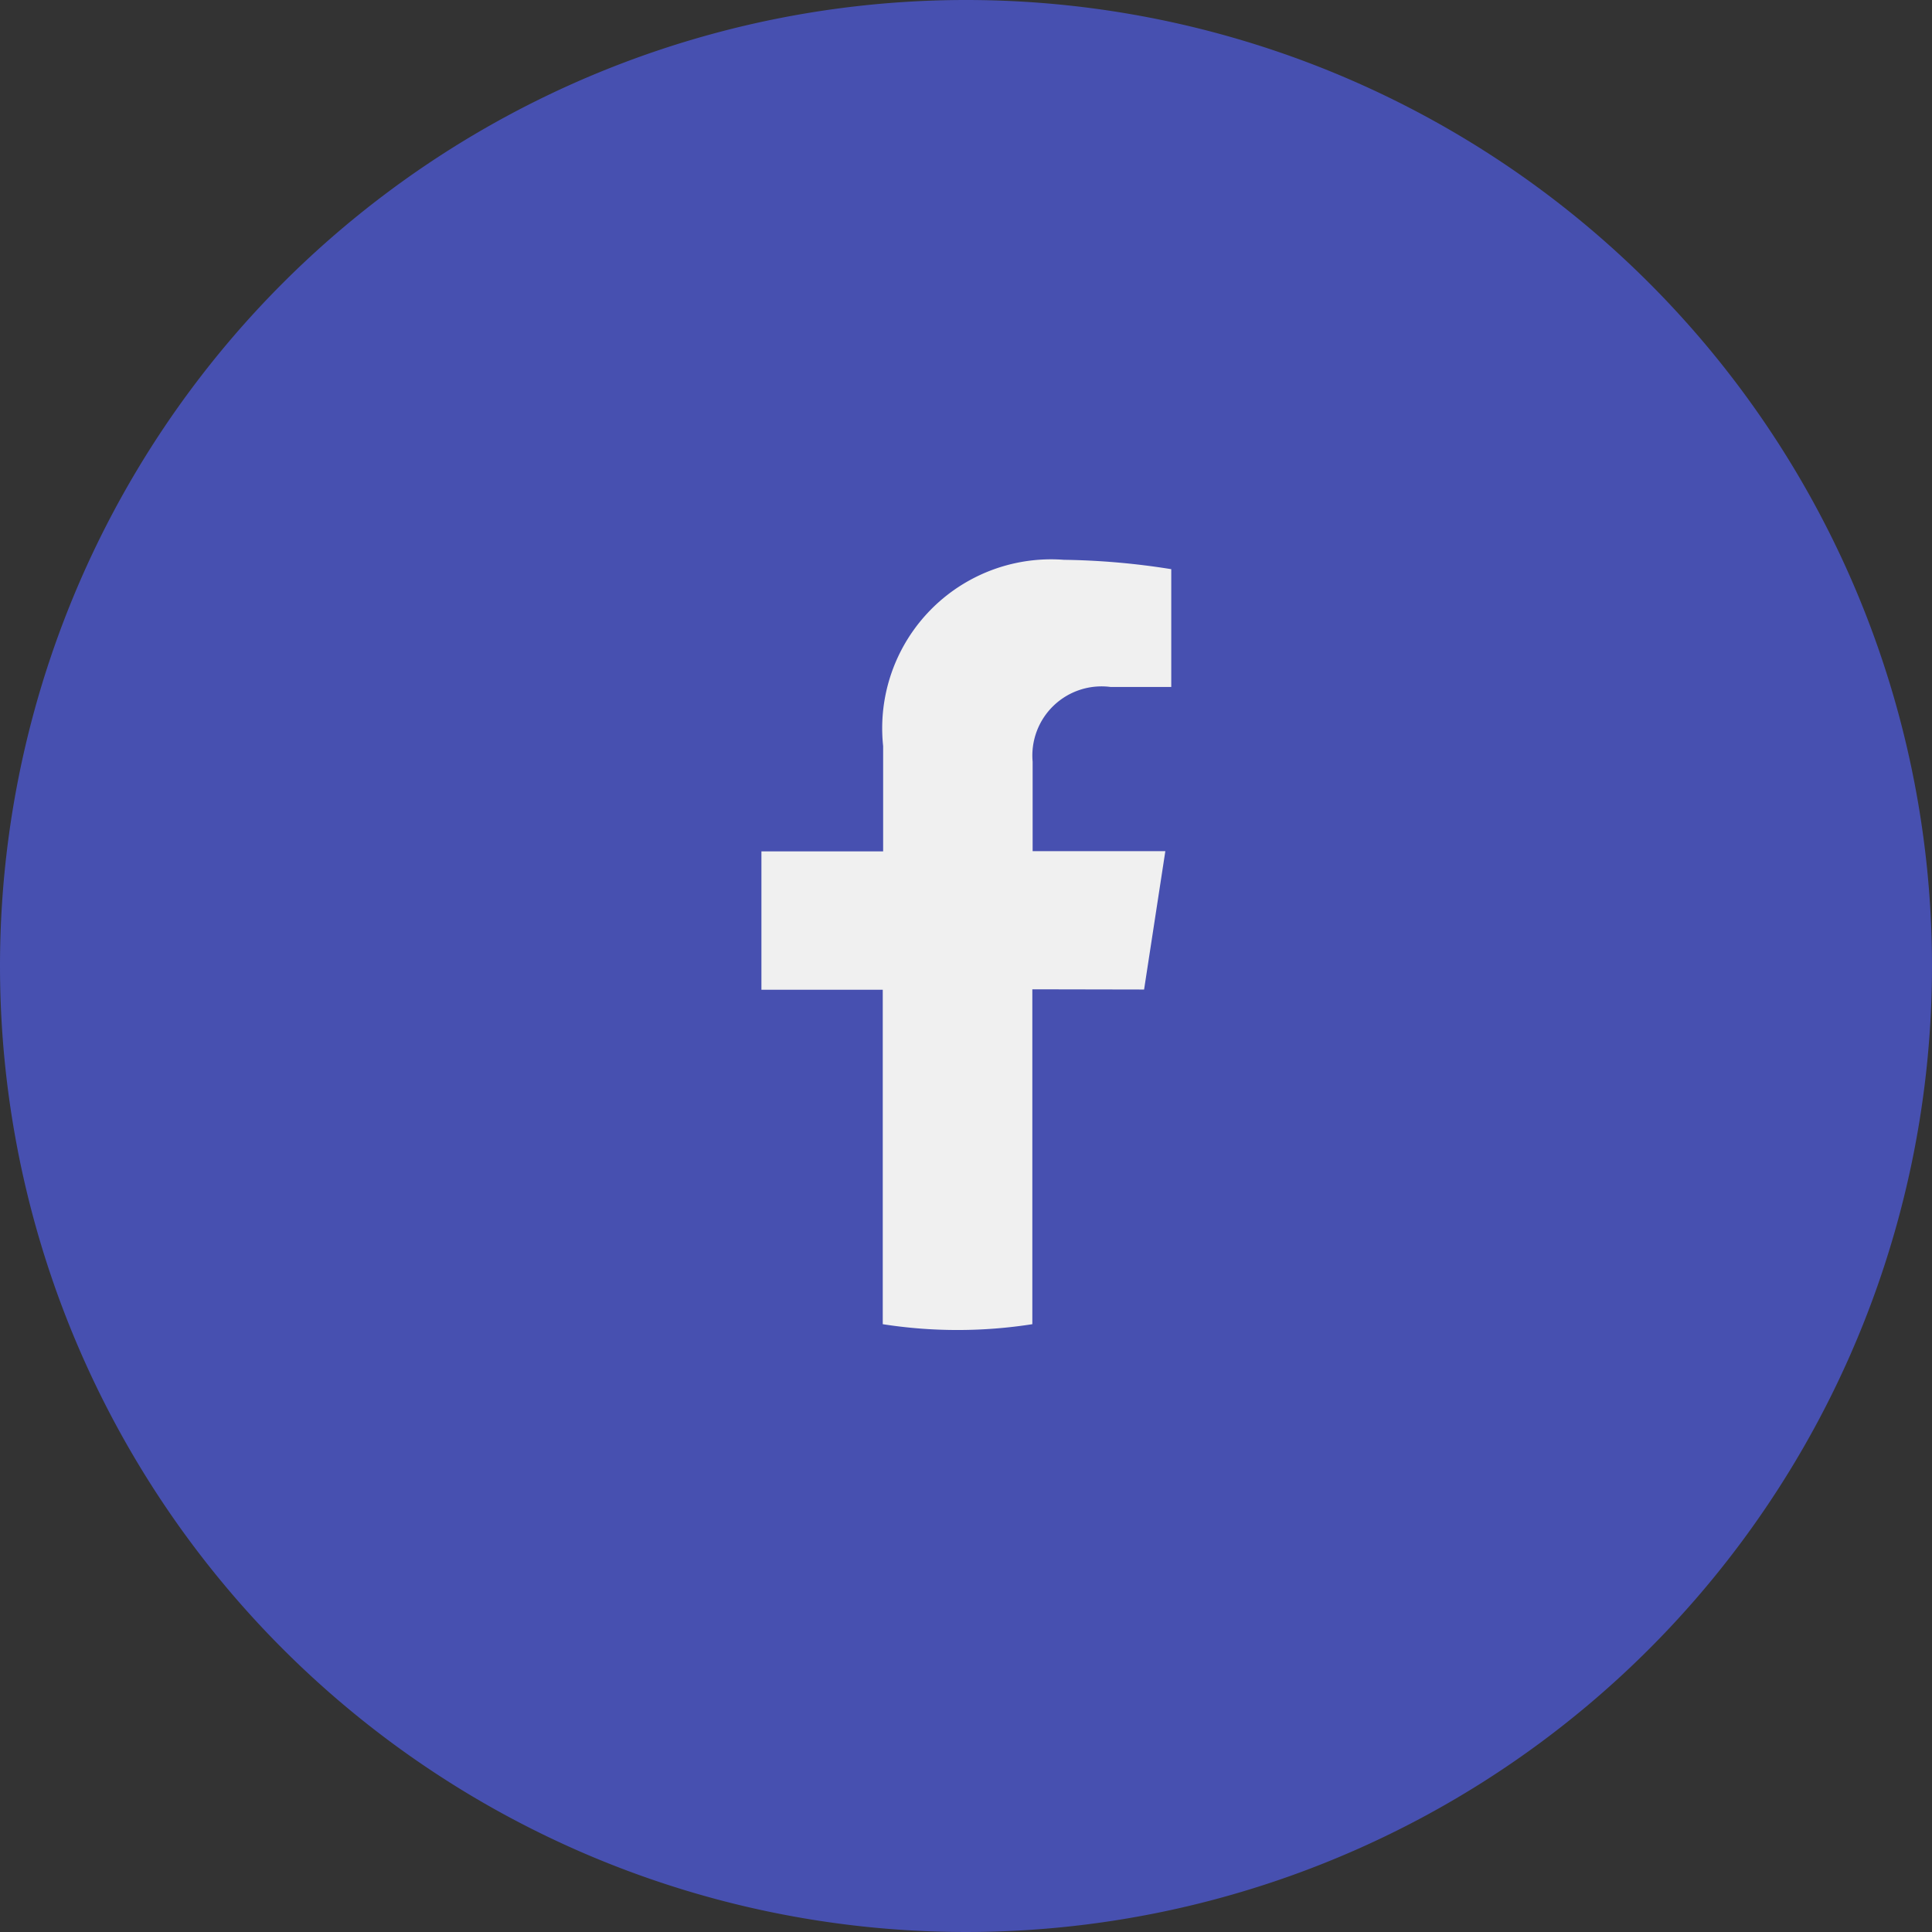 <svg xmlns="http://www.w3.org/2000/svg" width="45" height="45"><rect width="100%" height="100%" fill="#333333" stroke="none"/><g data-name="グループ 16174"><path fill="#4750b0" d="M22.5 0A22.5 22.5 0 1 1 0 22.5 22.5 22.5 0 0 1 22.5 0Z" data-name="パス 34996"/><g data-name="グループ 14592"><path fill="#f0f0f0" d="m26.648 23.048.495-3.223h-3.091v-2.083a1.611 1.611 0 0 1 1.816-1.741h1.413v-2.744a17.151 17.151 0 0 0-2.5-.218 3.934 3.934 0 0 0-4.211 4.338v2.453h-2.835v3.223h2.826v7.79a11.267 11.267 0 0 0 3.484 0v-7.8Z" data-name="パス 34831"/><path fill="none" d="M9.943 9.443h25.12v25.12H9.943Z" data-name="パス 34832"/></g></g></svg>